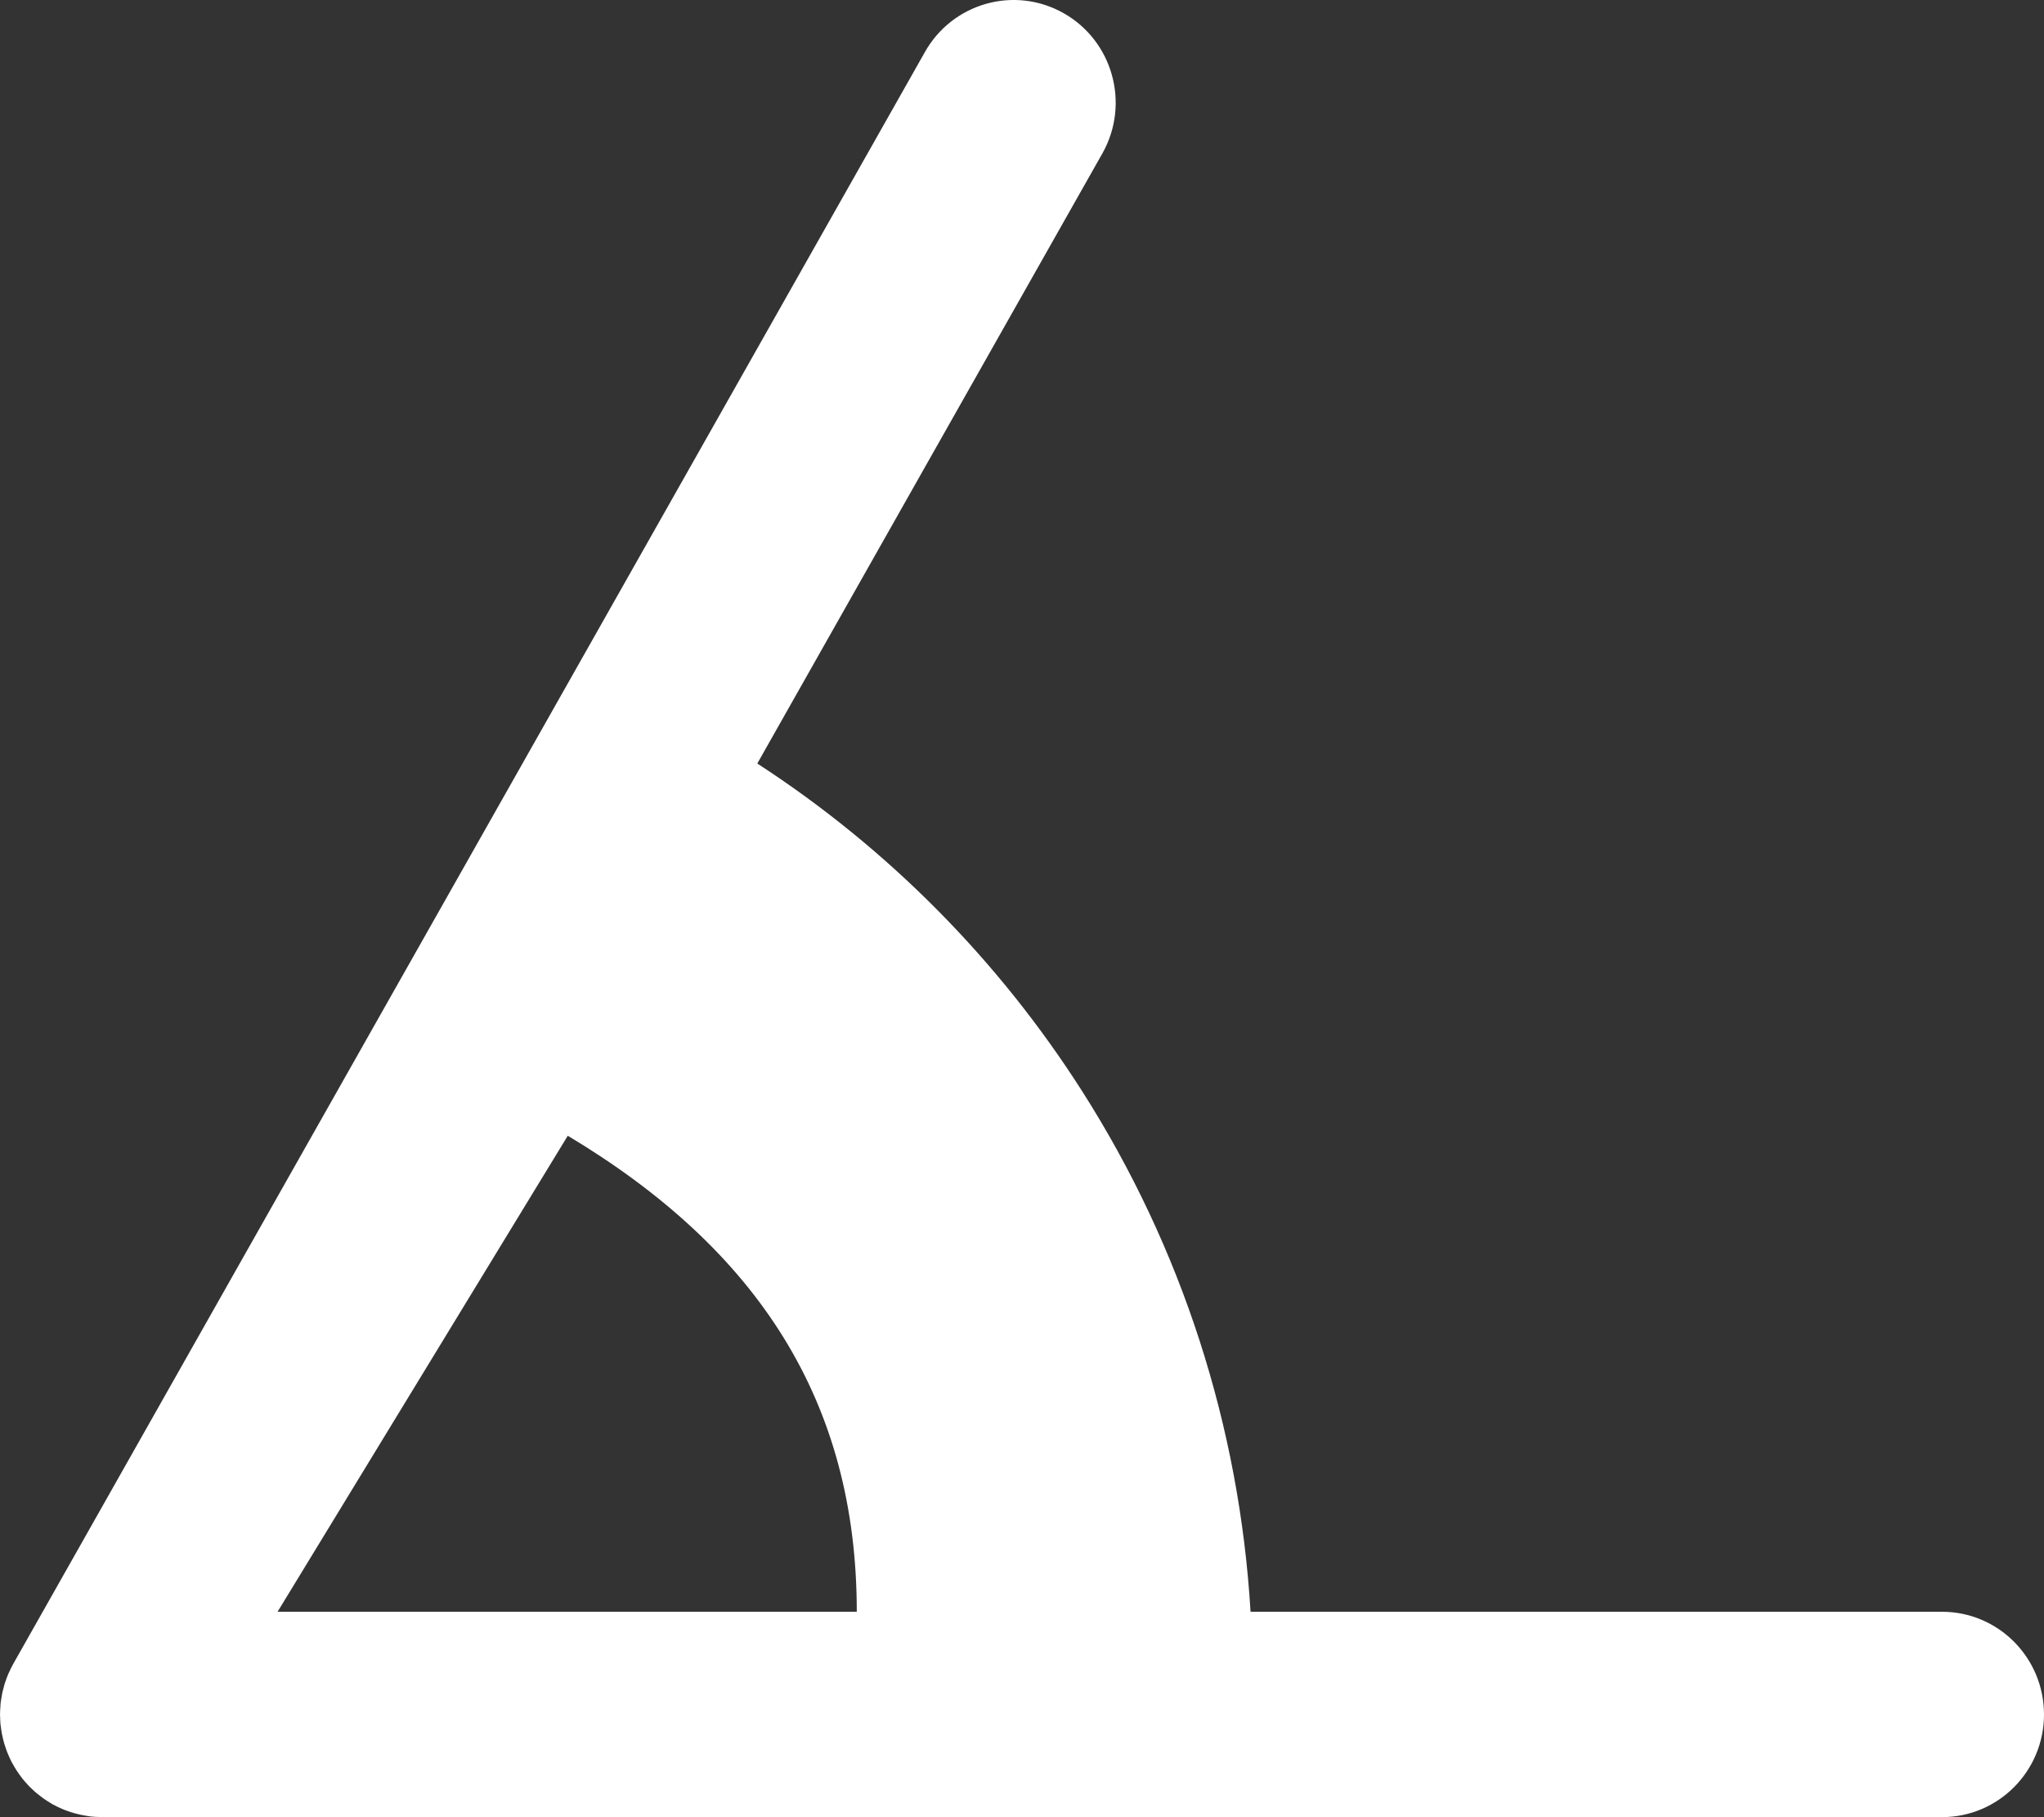 <svg width="54" height="48" viewBox="0 0 54 48" fill="none" xmlns="http://www.w3.org/2000/svg">
<rect x="0" y="0" width="54" height="48" fill="#333333" stroke="none"/>
<path d="M51.305 42.574H33.038C32.745 37.683 31.227 32.966 28.597 28.836C26.384 25.361 23.454 22.405 20.007 20.168L29.13 4.041C29.859 2.734 29.396 1.08 28.098 0.347C26.8 -0.386 25.156 0.079 24.428 1.387L0.345 43.959L0.34 43.969C0.303 44.036 0.27 44.105 0.239 44.174C0.233 44.187 0.226 44.2 0.22 44.213C0.192 44.279 0.168 44.346 0.145 44.414C0.139 44.432 0.131 44.45 0.125 44.468C0.11 44.518 0.098 44.569 0.085 44.62C0.076 44.658 0.064 44.694 0.057 44.732C0.051 44.762 0.047 44.794 0.042 44.826C0.032 44.884 0.021 44.942 0.015 45.001C0.013 45.025 0.013 45.05 0.011 45.074C0.005 45.14 0.002 45.206 0.001 45.272C0.001 45.277 0 45.281 0 45.287C0 45.314 0.003 45.34 0.004 45.368C0.006 45.424 0.007 45.48 0.012 45.536C0.016 45.582 0.024 45.626 0.03 45.67C0.036 45.711 0.041 45.753 0.049 45.794C0.059 45.846 0.071 45.897 0.084 45.948C0.092 45.981 0.1 46.014 0.109 46.046C0.125 46.099 0.143 46.151 0.161 46.203C0.172 46.234 0.183 46.265 0.195 46.295C0.214 46.344 0.236 46.391 0.257 46.438C0.273 46.472 0.288 46.505 0.305 46.538C0.326 46.579 0.35 46.619 0.373 46.658C0.395 46.696 0.416 46.733 0.44 46.769C0.462 46.803 0.485 46.835 0.508 46.867C0.536 46.907 0.565 46.947 0.596 46.986C0.618 47.014 0.642 47.04 0.666 47.068C0.699 47.107 0.733 47.145 0.769 47.183C0.796 47.209 0.823 47.234 0.85 47.26C0.886 47.294 0.921 47.328 0.959 47.359C0.994 47.389 1.031 47.417 1.068 47.445C1.1 47.469 1.131 47.494 1.164 47.517C1.215 47.553 1.269 47.586 1.323 47.618C1.341 47.629 1.358 47.642 1.377 47.652L1.386 47.657C1.481 47.71 1.579 47.757 1.68 47.798C1.701 47.807 1.721 47.813 1.742 47.821C1.916 47.888 2.097 47.935 2.282 47.964C2.318 47.97 2.354 47.976 2.39 47.981C2.472 47.99 2.555 47.995 2.64 47.996C2.657 47.997 2.675 48 2.693 48L2.701 47.999H51.304C52.793 47.999 54 46.785 54 45.287C54 43.788 52.793 42.574 51.305 42.574ZM7.333 42.574L15 30C20.007 33 22.635 37 22.635 42.574H7.333Z" fill="white"/>
</svg>
